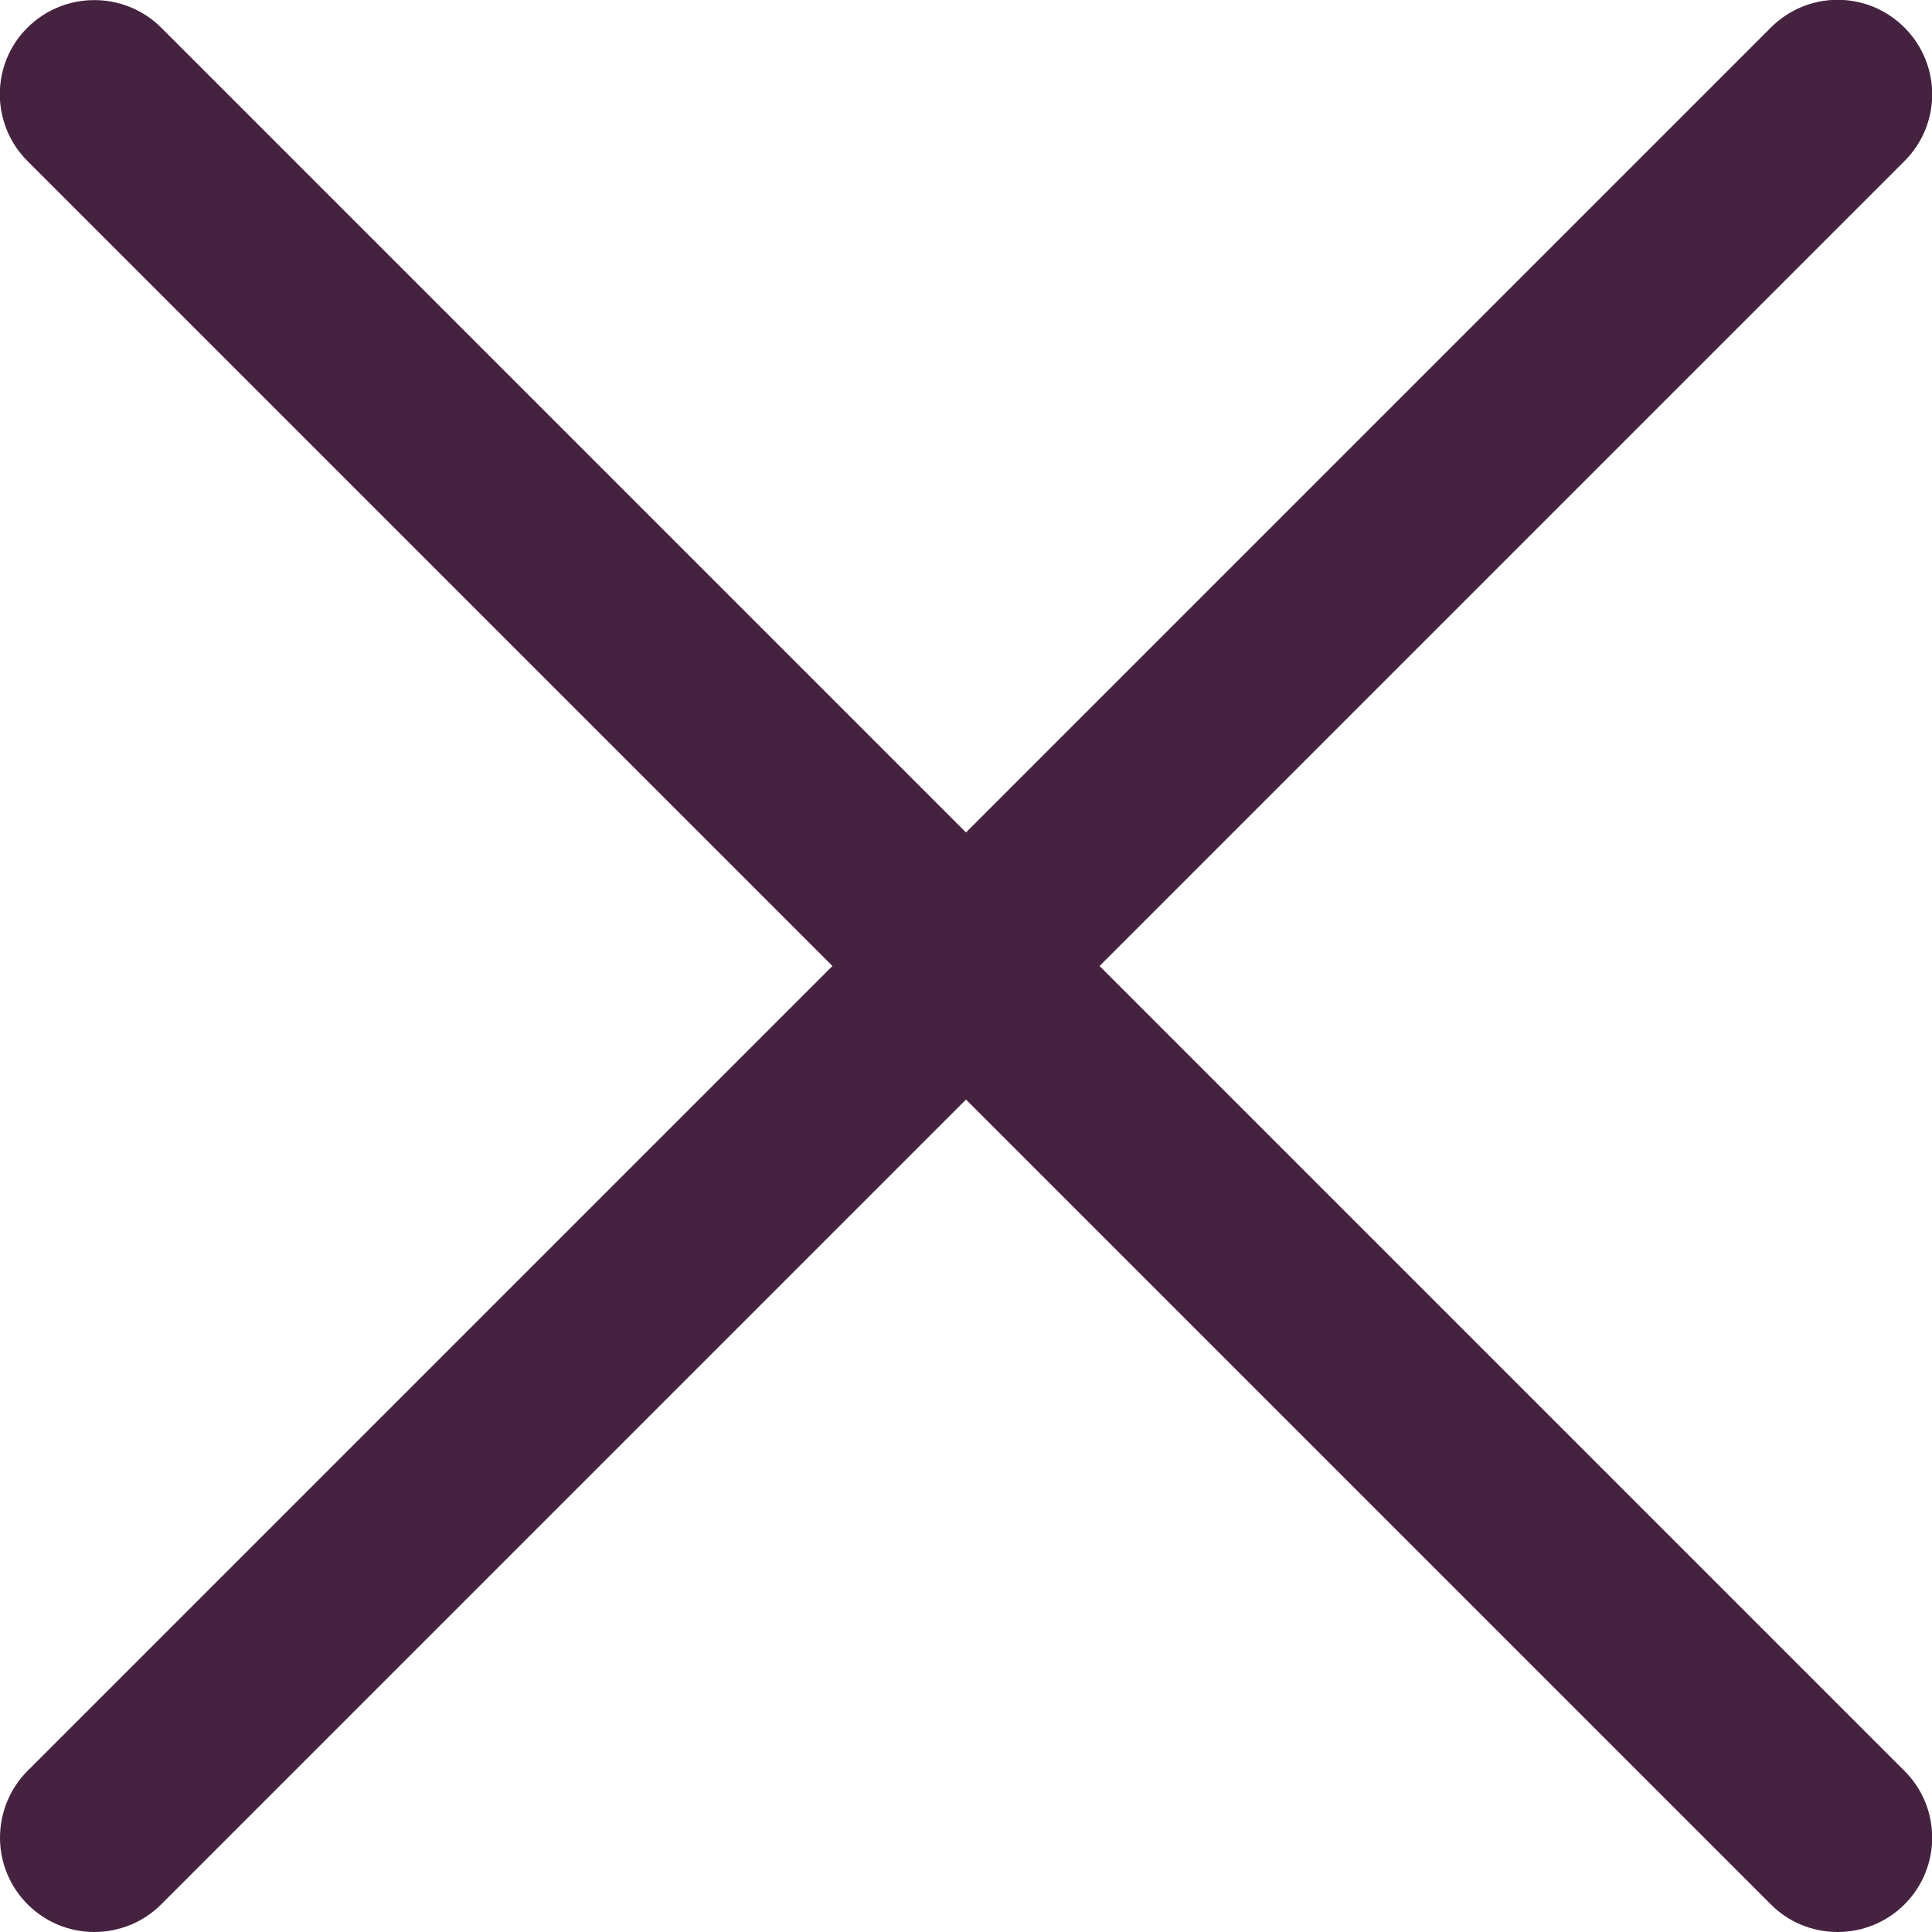 <?xml version="1.0" encoding="UTF-8"?>
<svg id="Ebene_1" xmlns="http://www.w3.org/2000/svg" version="1.1" viewBox="0 0 512 512">
  <!-- Generator: Adobe Illustrator 29.5.1, SVG Export Plug-In . SVG Version: 2.1.0 Build 141)  -->
  <defs>
    <style>
      .st0 {
        fill: #452340;
      }
    </style>
  </defs>
  <path class="st0" d="M504.7,469.3l-213.3-213.3L504.7,42.7c9.8-9.8,9.8-25.6,0-35.4-9.8-9.8-25.6-9.8-35.4,0l-213.3,213.3L42.7,7.3C32.9-2.4,17.1-2.4,7.3,7.3s-9.8,25.6,0,35.4l213.3,213.3L7.3,469.3C2.6,474,0,480.4,0,487c0,13.8,11.2,25,25,25,6.6,0,13-2.6,17.7-7.3l213.3-213.3,213.3,213.3c4.7,4.7,11,7.3,17.7,7.3,6.6,0,13-2.6,17.7-7.3,9.8-9.8,9.8-25.6,0-35.4Z"/>
</svg>